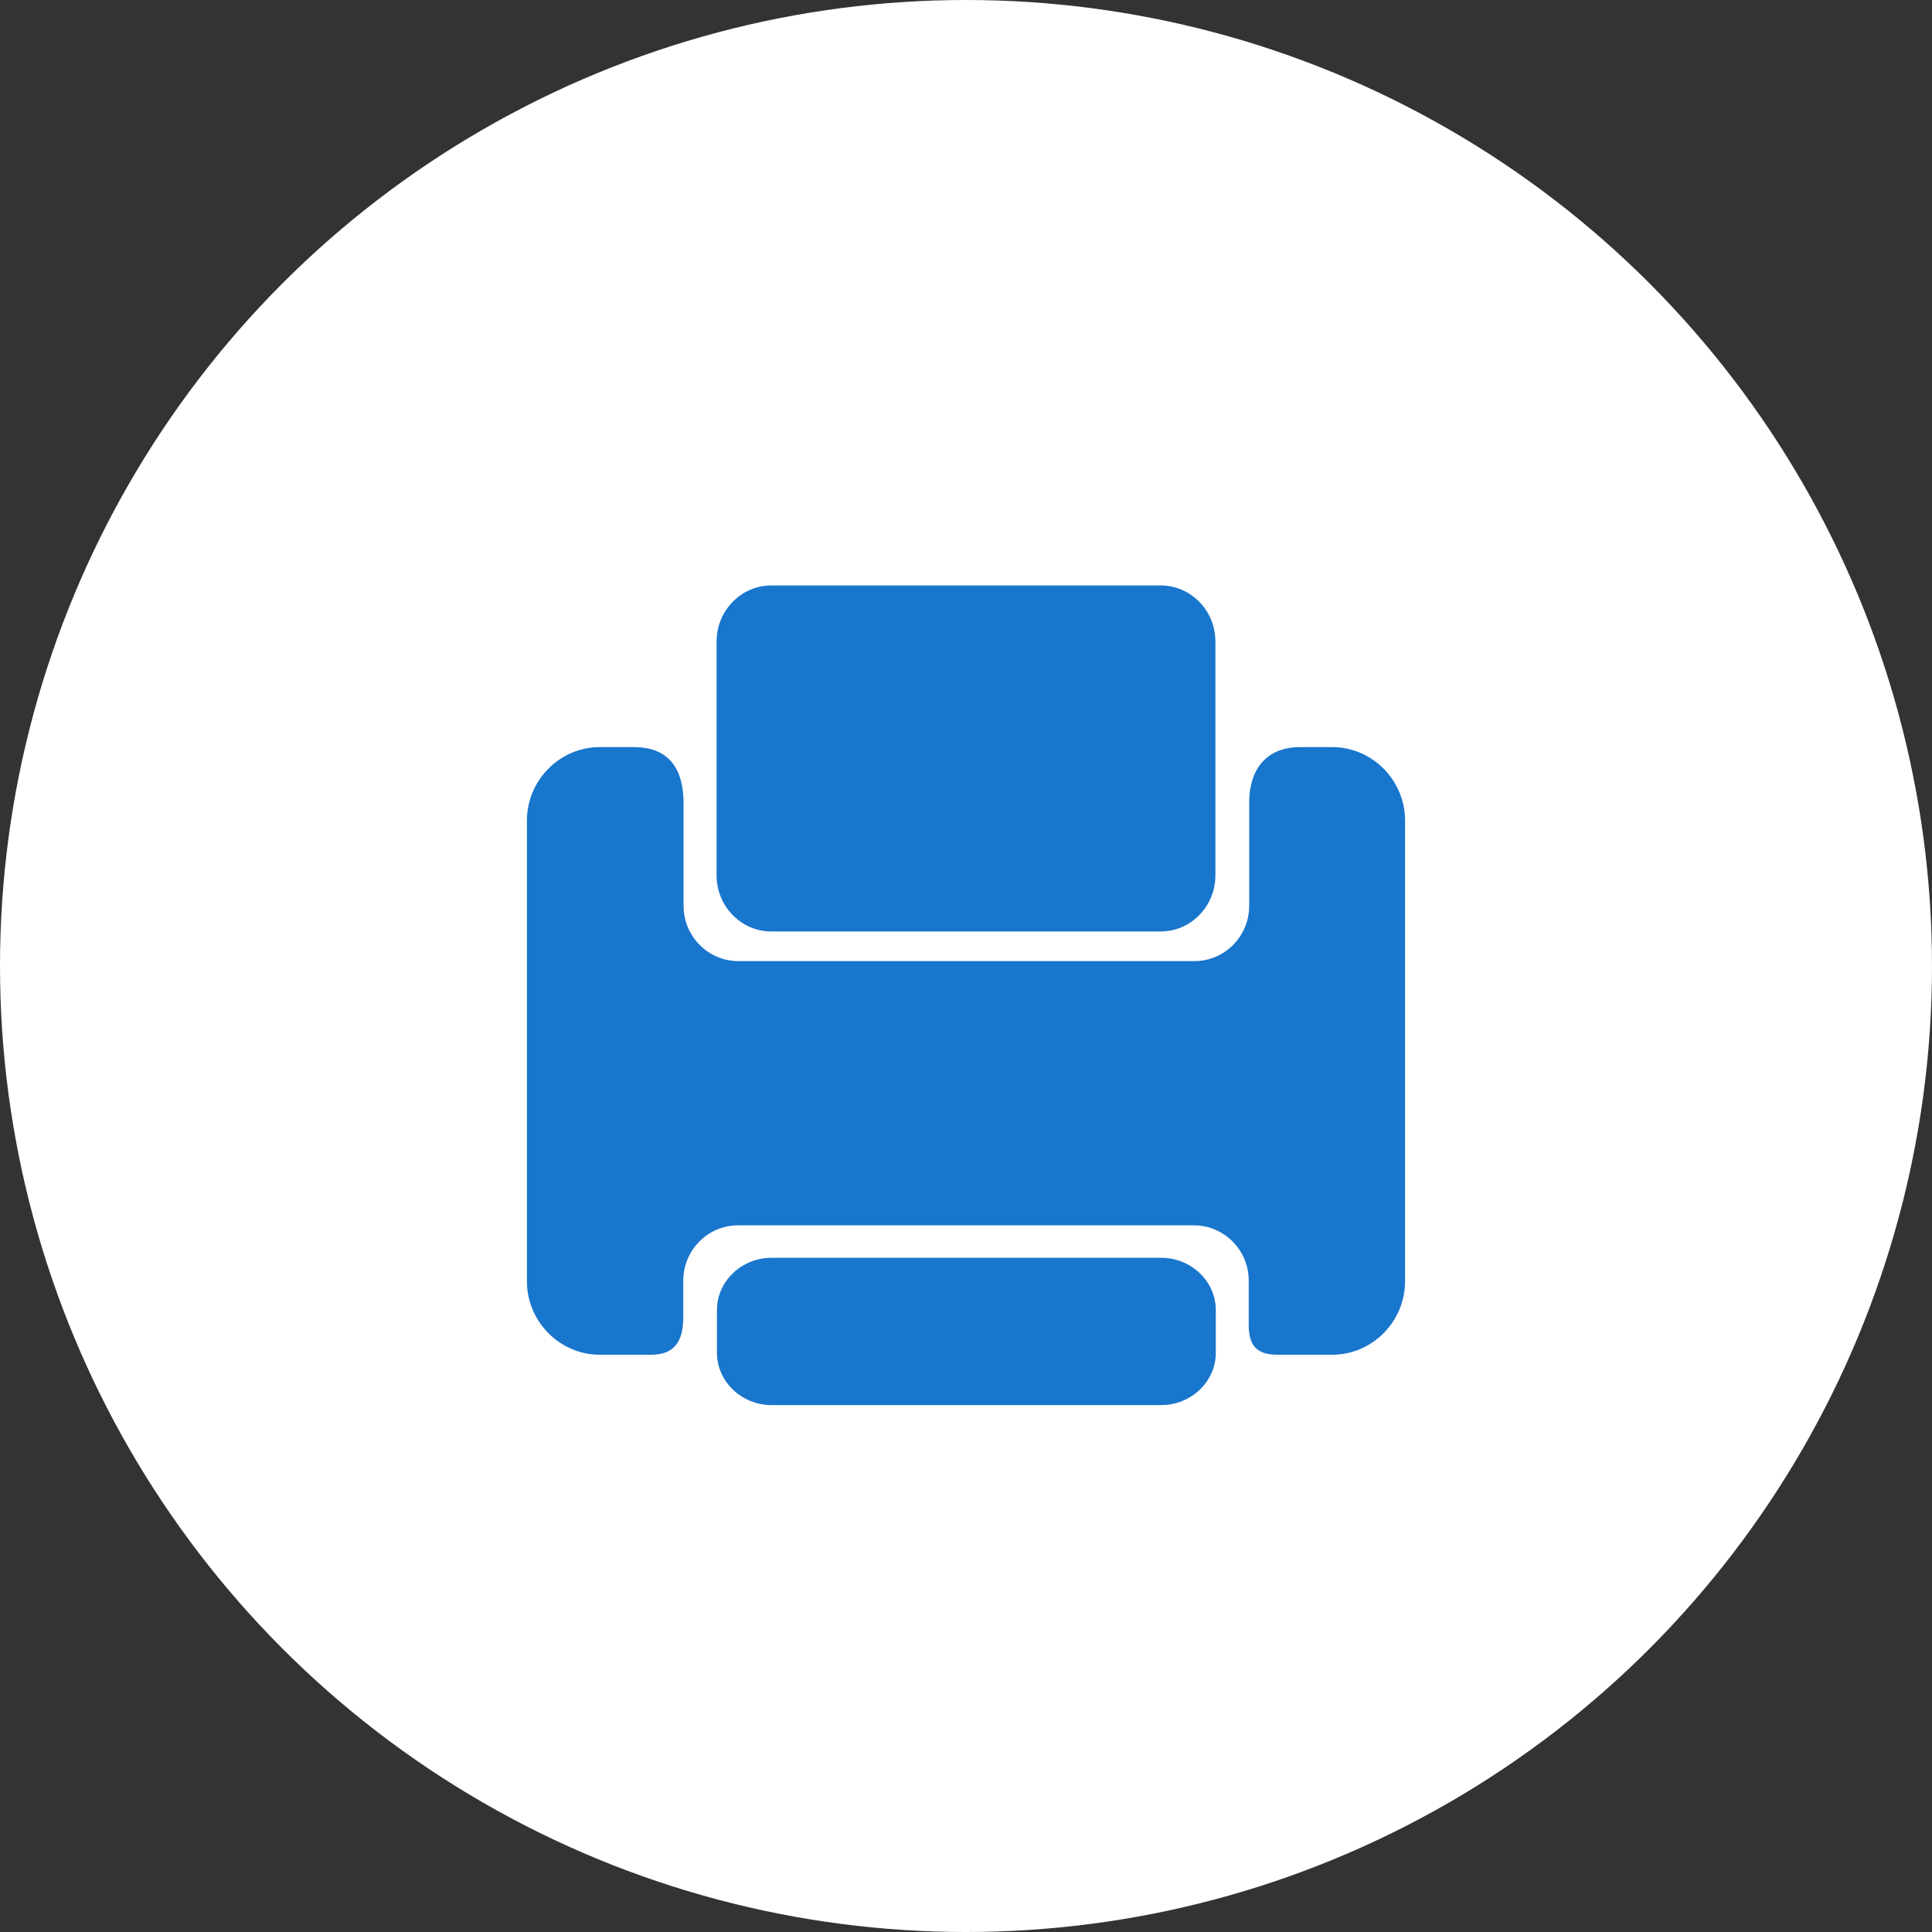 <svg width="33" height="33" viewBox="0 0 33 33" fill="none" xmlns="http://www.w3.org/2000/svg">
<rect x="0" y="0" width="33" height="33" fill="#333333" stroke="none"/>
<circle cx="16.5" cy="16.5" r="16.5" fill="white"/>
<path d="M13.18 24C12.666 24 12.246 23.598 12.246 23.107L12.246 22.377C12.246 21.886 12.666 21.484 13.18 21.484H19.833C20.347 21.484 20.767 21.886 20.767 22.377L20.767 23.107C20.767 23.598 20.347 24 19.833 24H13.18Z" fill="#1976CD"/>
<path d="M19.827 10C20.34 10 20.76 10.43 20.76 10.955L20.76 14.955C20.76 15.48 20.34 15.91 19.827 15.91H13.173C12.66 15.91 12.24 15.48 12.24 14.955V10.955C12.24 10.43 12.66 10 13.173 10H19.827Z" fill="#1976CD"/>
<path d="M22.755 12.761C23.44 12.761 24 13.327 24 14.019V21.882C24 22.573 23.44 23.14 22.755 23.14H21.824C21.458 23.14 21.329 22.977 21.329 22.626V21.873C21.329 21.354 20.909 20.93 20.395 20.93H12.605C12.091 20.93 11.671 21.354 11.671 21.873V22.492C11.671 22.907 11.526 23.14 11.12 23.14H10.245C9.56 23.14 9 22.573 9 21.882V14.019C9 13.327 9.56 12.761 10.245 12.761H10.827C11.447 12.761 11.676 13.156 11.676 13.728V15.473C11.676 15.992 12.096 16.416 12.609 16.416H20.404C20.917 16.416 21.337 15.992 21.337 15.473V13.72C21.337 13.036 21.729 12.761 22.197 12.761H22.755Z" fill="#1976CD"/>
</svg>
